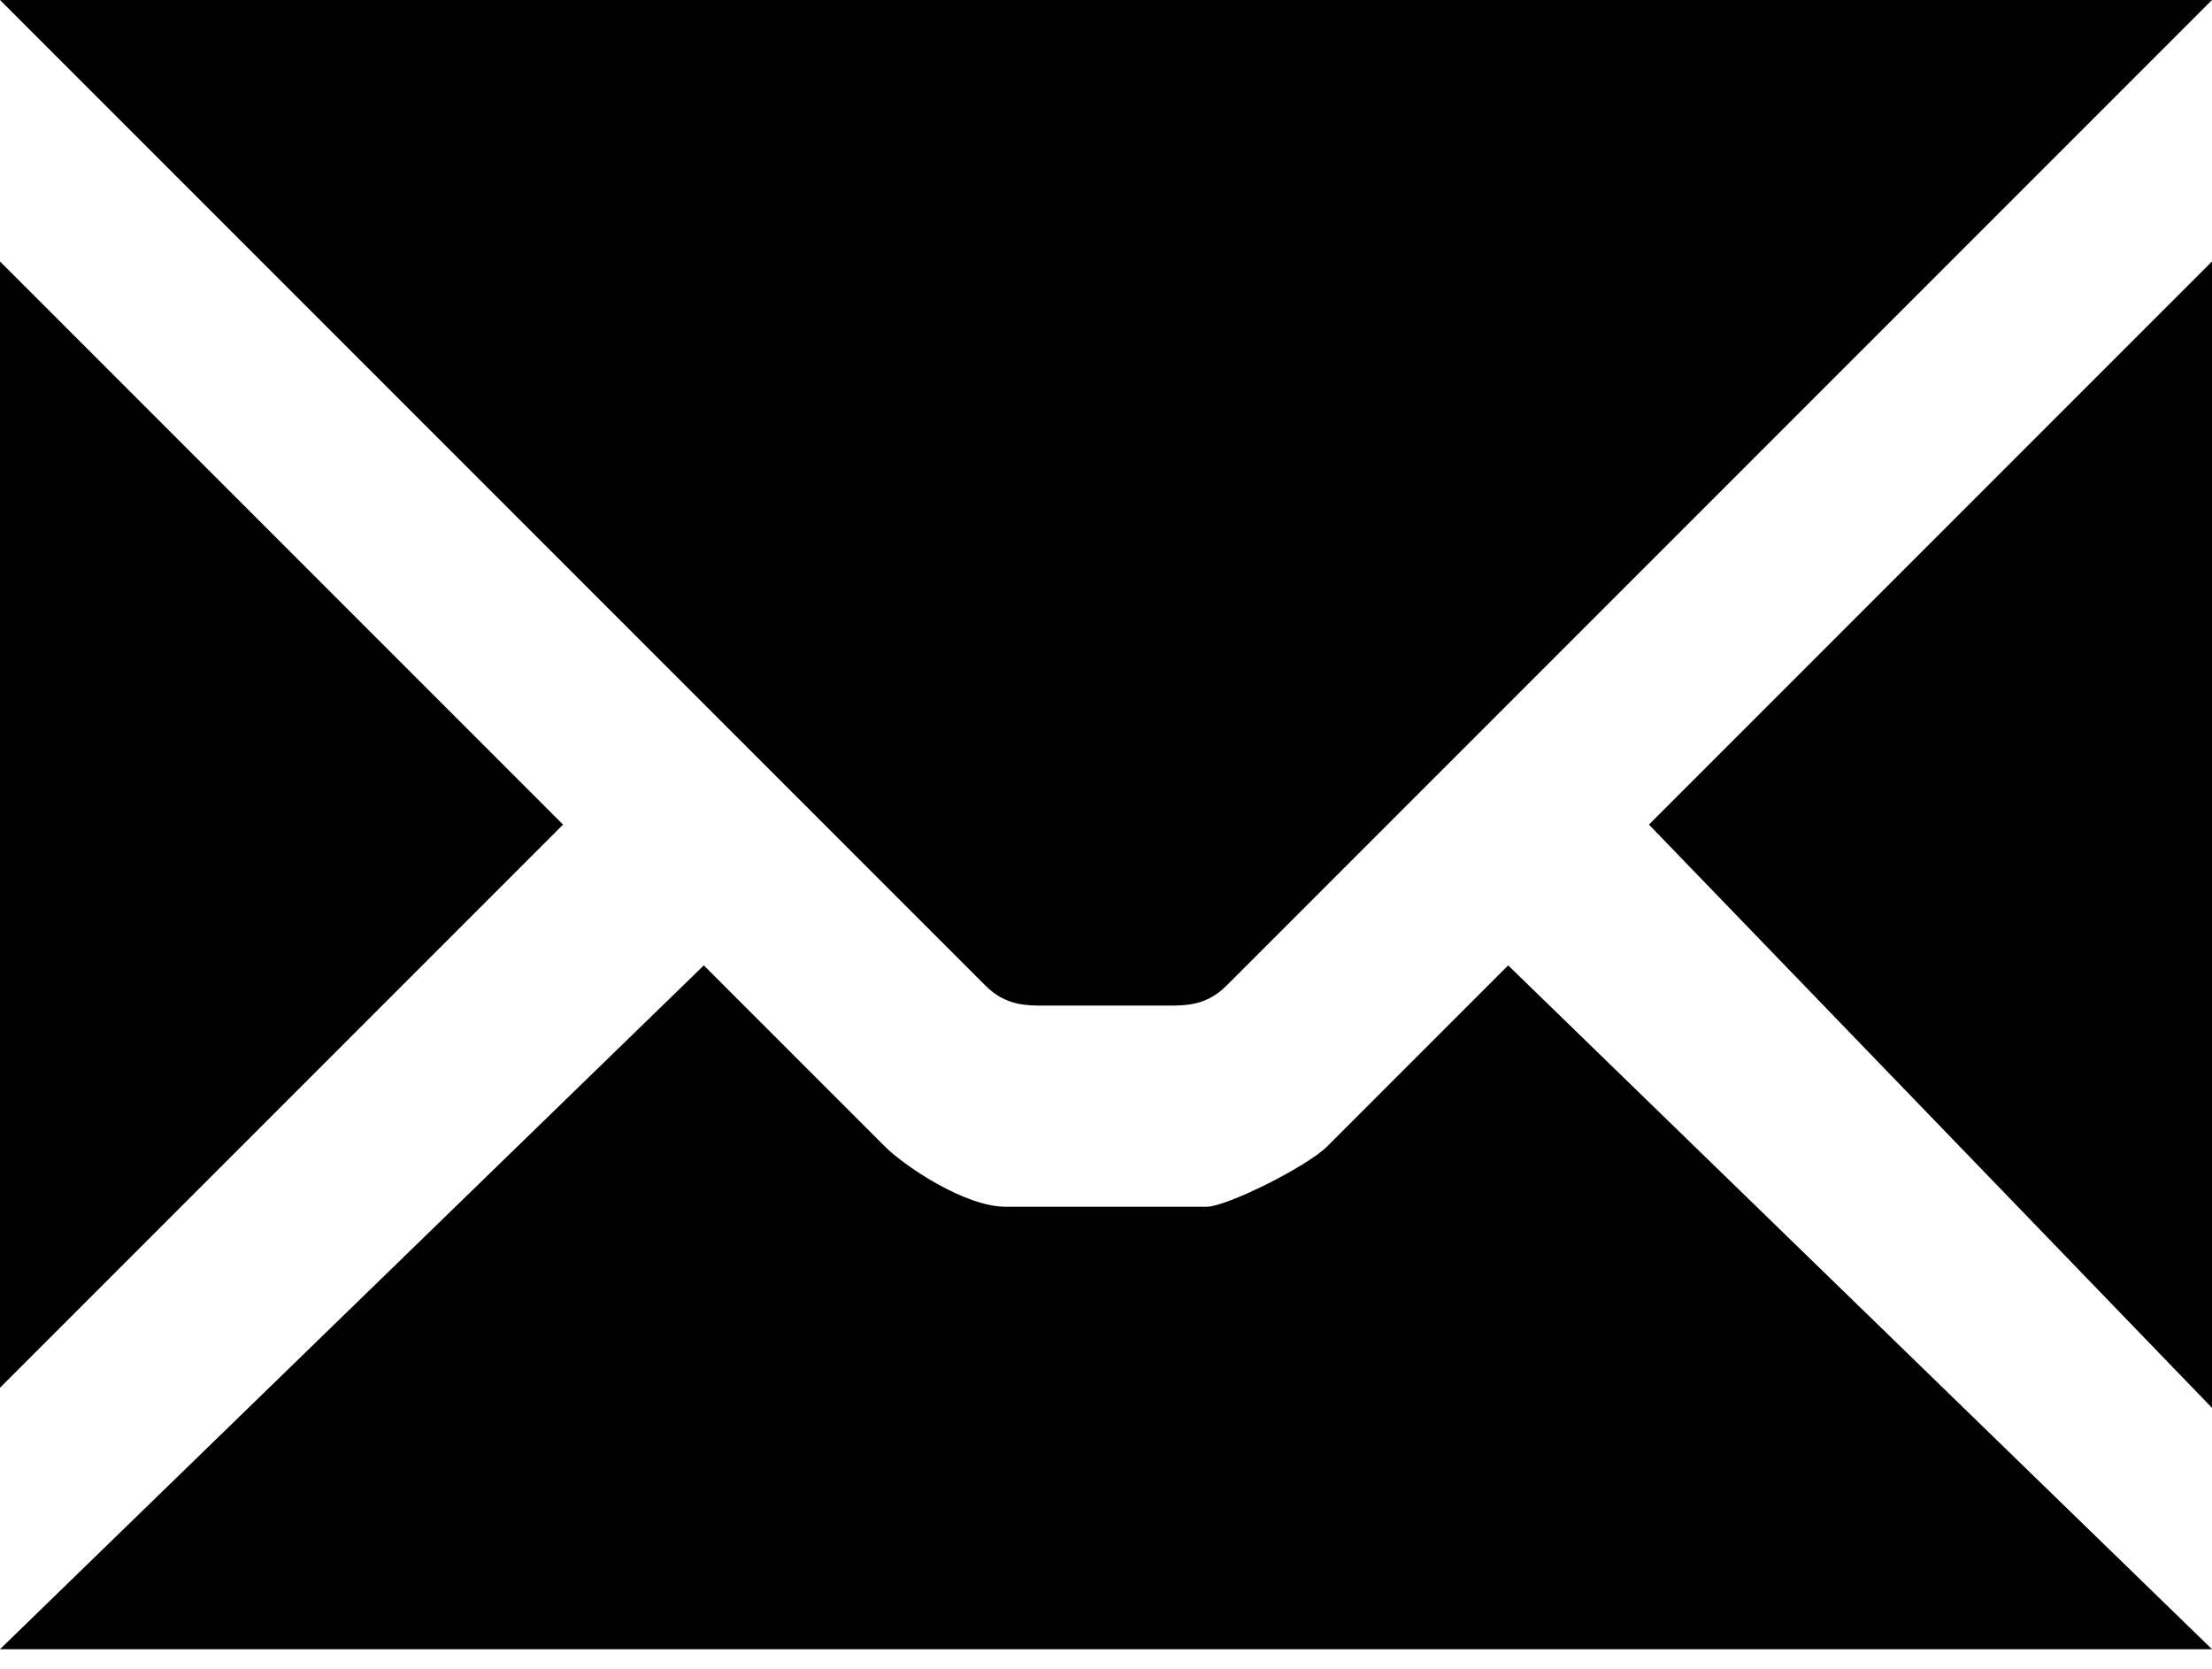 <?xml version="1.0" encoding="utf-8"?>
<!-- Generator: Adobe Illustrator 24.0.0, SVG Export Plug-In . SVG Version: 6.00 Build 0)  -->
<svg version="1.1" id="Ebene_1" xmlns="http://www.w3.org/2000/svg" xmlns:xlink="http://www.w3.org/1999/xlink" x="0px" y="0px"
	 width="11px" height="8.3px" viewBox="0 0 11 8.3" style="enable-background:new 0 0 11 8.3;" xml:space="preserve">
<path id="envelope" d="M4.9,4.9L0,0h11L6.1,4.9C6,5,5.9,5,5.8,5H5.2C5.1,5,5,5,4.9,4.9z M2.8,4.1L0,1.3v5.6L2.8,4.1z M8.2,4.1L11,7
	V1.3L8.2,4.1z M6.6,5.7C6.5,5.8,6.1,6,6,6H5C4.8,6,4.5,5.8,4.4,5.7L3.5,4.8L0,8.2h11L7.5,4.8L6.6,5.7z"/>
</svg>
